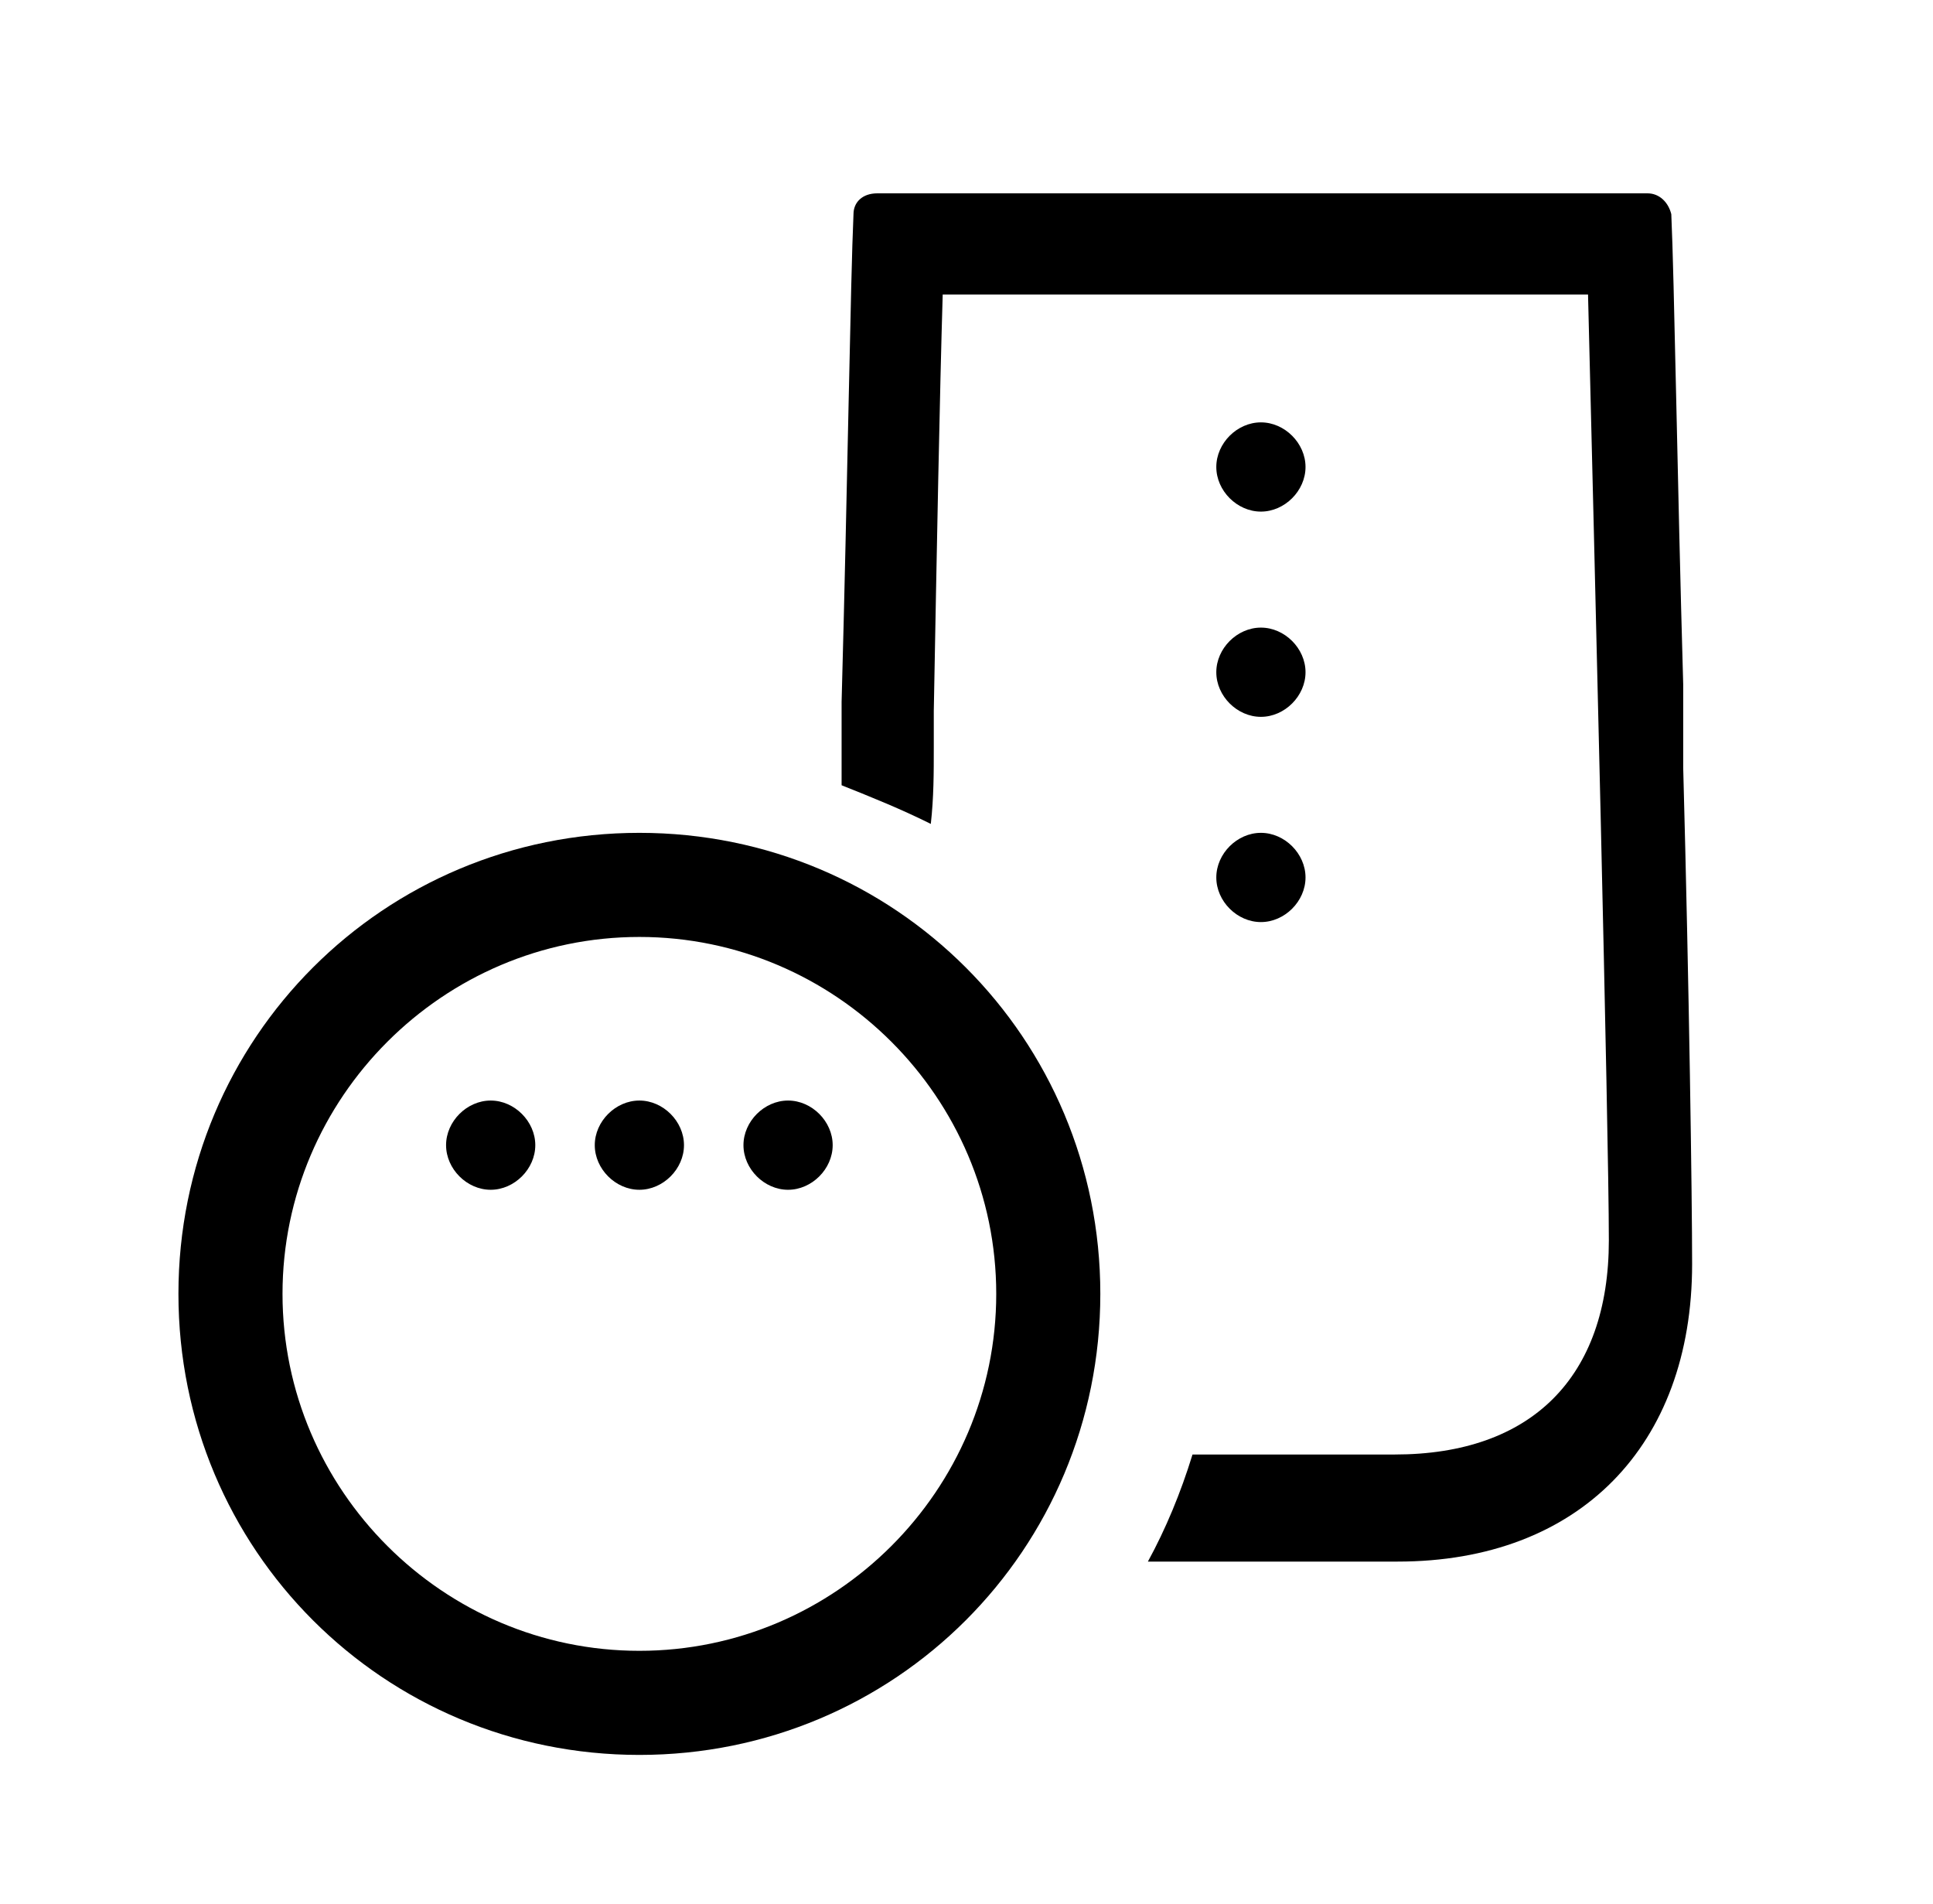 <?xml version="1.0" encoding="utf-8"?>
<!-- Generator: Adobe Illustrator 27.4.0, SVG Export Plug-In . SVG Version: 6.00 Build 0)  -->
<svg version="1.1" id="Ebene_1" xmlns="http://www.w3.org/2000/svg" xmlns:xlink="http://www.w3.org/1999/xlink" x="0px" y="0px"
	 viewBox="0 0 65 64" style="enable-background:new 0 0 65 64;" xml:space="preserve">
<path d="M55.4,6.5c0.4,0,0.7,0.3,0.8,0.7c0.1,2.2,0.2,8.8,0.4,15.8l0,1.1c0,0.2,0,0.4,0,0.6l0,1.1c0.2,7.4,0.3,14.5,0.3,16.7
	c0,6.1-3.8,10-9.9,10l-8.4,0c0.6-1.1,1.1-2.3,1.5-3.6l6.8,0c4.6,0,7.2-2.6,7.2-7.2c0-3.7-0.5-23.7-0.7-31.8H31.7
	c-0.1,3.3-0.2,8.6-0.3,14l0,1.2c0,0.9,0,1.7-0.1,2.6c-1-0.5-2-0.9-3-1.3c0-0.6,0-1.1,0-1.7l0-1.1c0.2-7.3,0.3-14.2,0.4-16.4
	c0-0.4,0.3-0.7,0.8-0.7H55.4z M42.4,28c0.8,0,1.5,0.7,1.5,1.5c0,0.8-0.7,1.5-1.5,1.5c-0.8,0-1.5-0.7-1.5-1.5
	C40.9,28.7,41.6,28,42.4,28z M42.4,21.1c0.8,0,1.5,0.7,1.5,1.5c0,0.8-0.7,1.5-1.5,1.5c-0.8,0-1.5-0.7-1.5-1.5
	C40.9,21.8,41.6,21.1,42.4,21.1z M42.4,14.2c0.8,0,1.5,0.7,1.5,1.5c0,0.8-0.7,1.5-1.5,1.5c-0.8,0-1.5-0.7-1.5-1.5
	C40.9,14.9,41.6,14.2,42.4,14.2z"/>
<path d="M21.5,31.5c6.6,0,12,5.4,12,12s-5.4,12-12,12s-12-5.4-12-12S14.9,31.5,21.5,31.5z M21.5,28C12.9,28,6,34.9,6,43.5
	S12.9,59,21.5,59S37,52.1,37,43.5S30.1,28,21.5,28z M15,38.5c0,0.8,0.7,1.5,1.5,1.5c0.8,0,1.5-0.7,1.5-1.5S17.3,37,16.5,37
	C15.7,37,15,37.7,15,38.5z M20,38.5c0,0.8,0.7,1.5,1.5,1.5c0.8,0,1.5-0.7,1.5-1.5S22.3,37,21.5,37C20.7,37,20,37.7,20,38.5z
	 M25,38.5c0,0.8,0.7,1.5,1.5,1.5c0.8,0,1.5-0.7,1.5-1.5S27.3,37,26.5,37C25.7,37,25,37.7,25,38.5z"/>
</svg>
